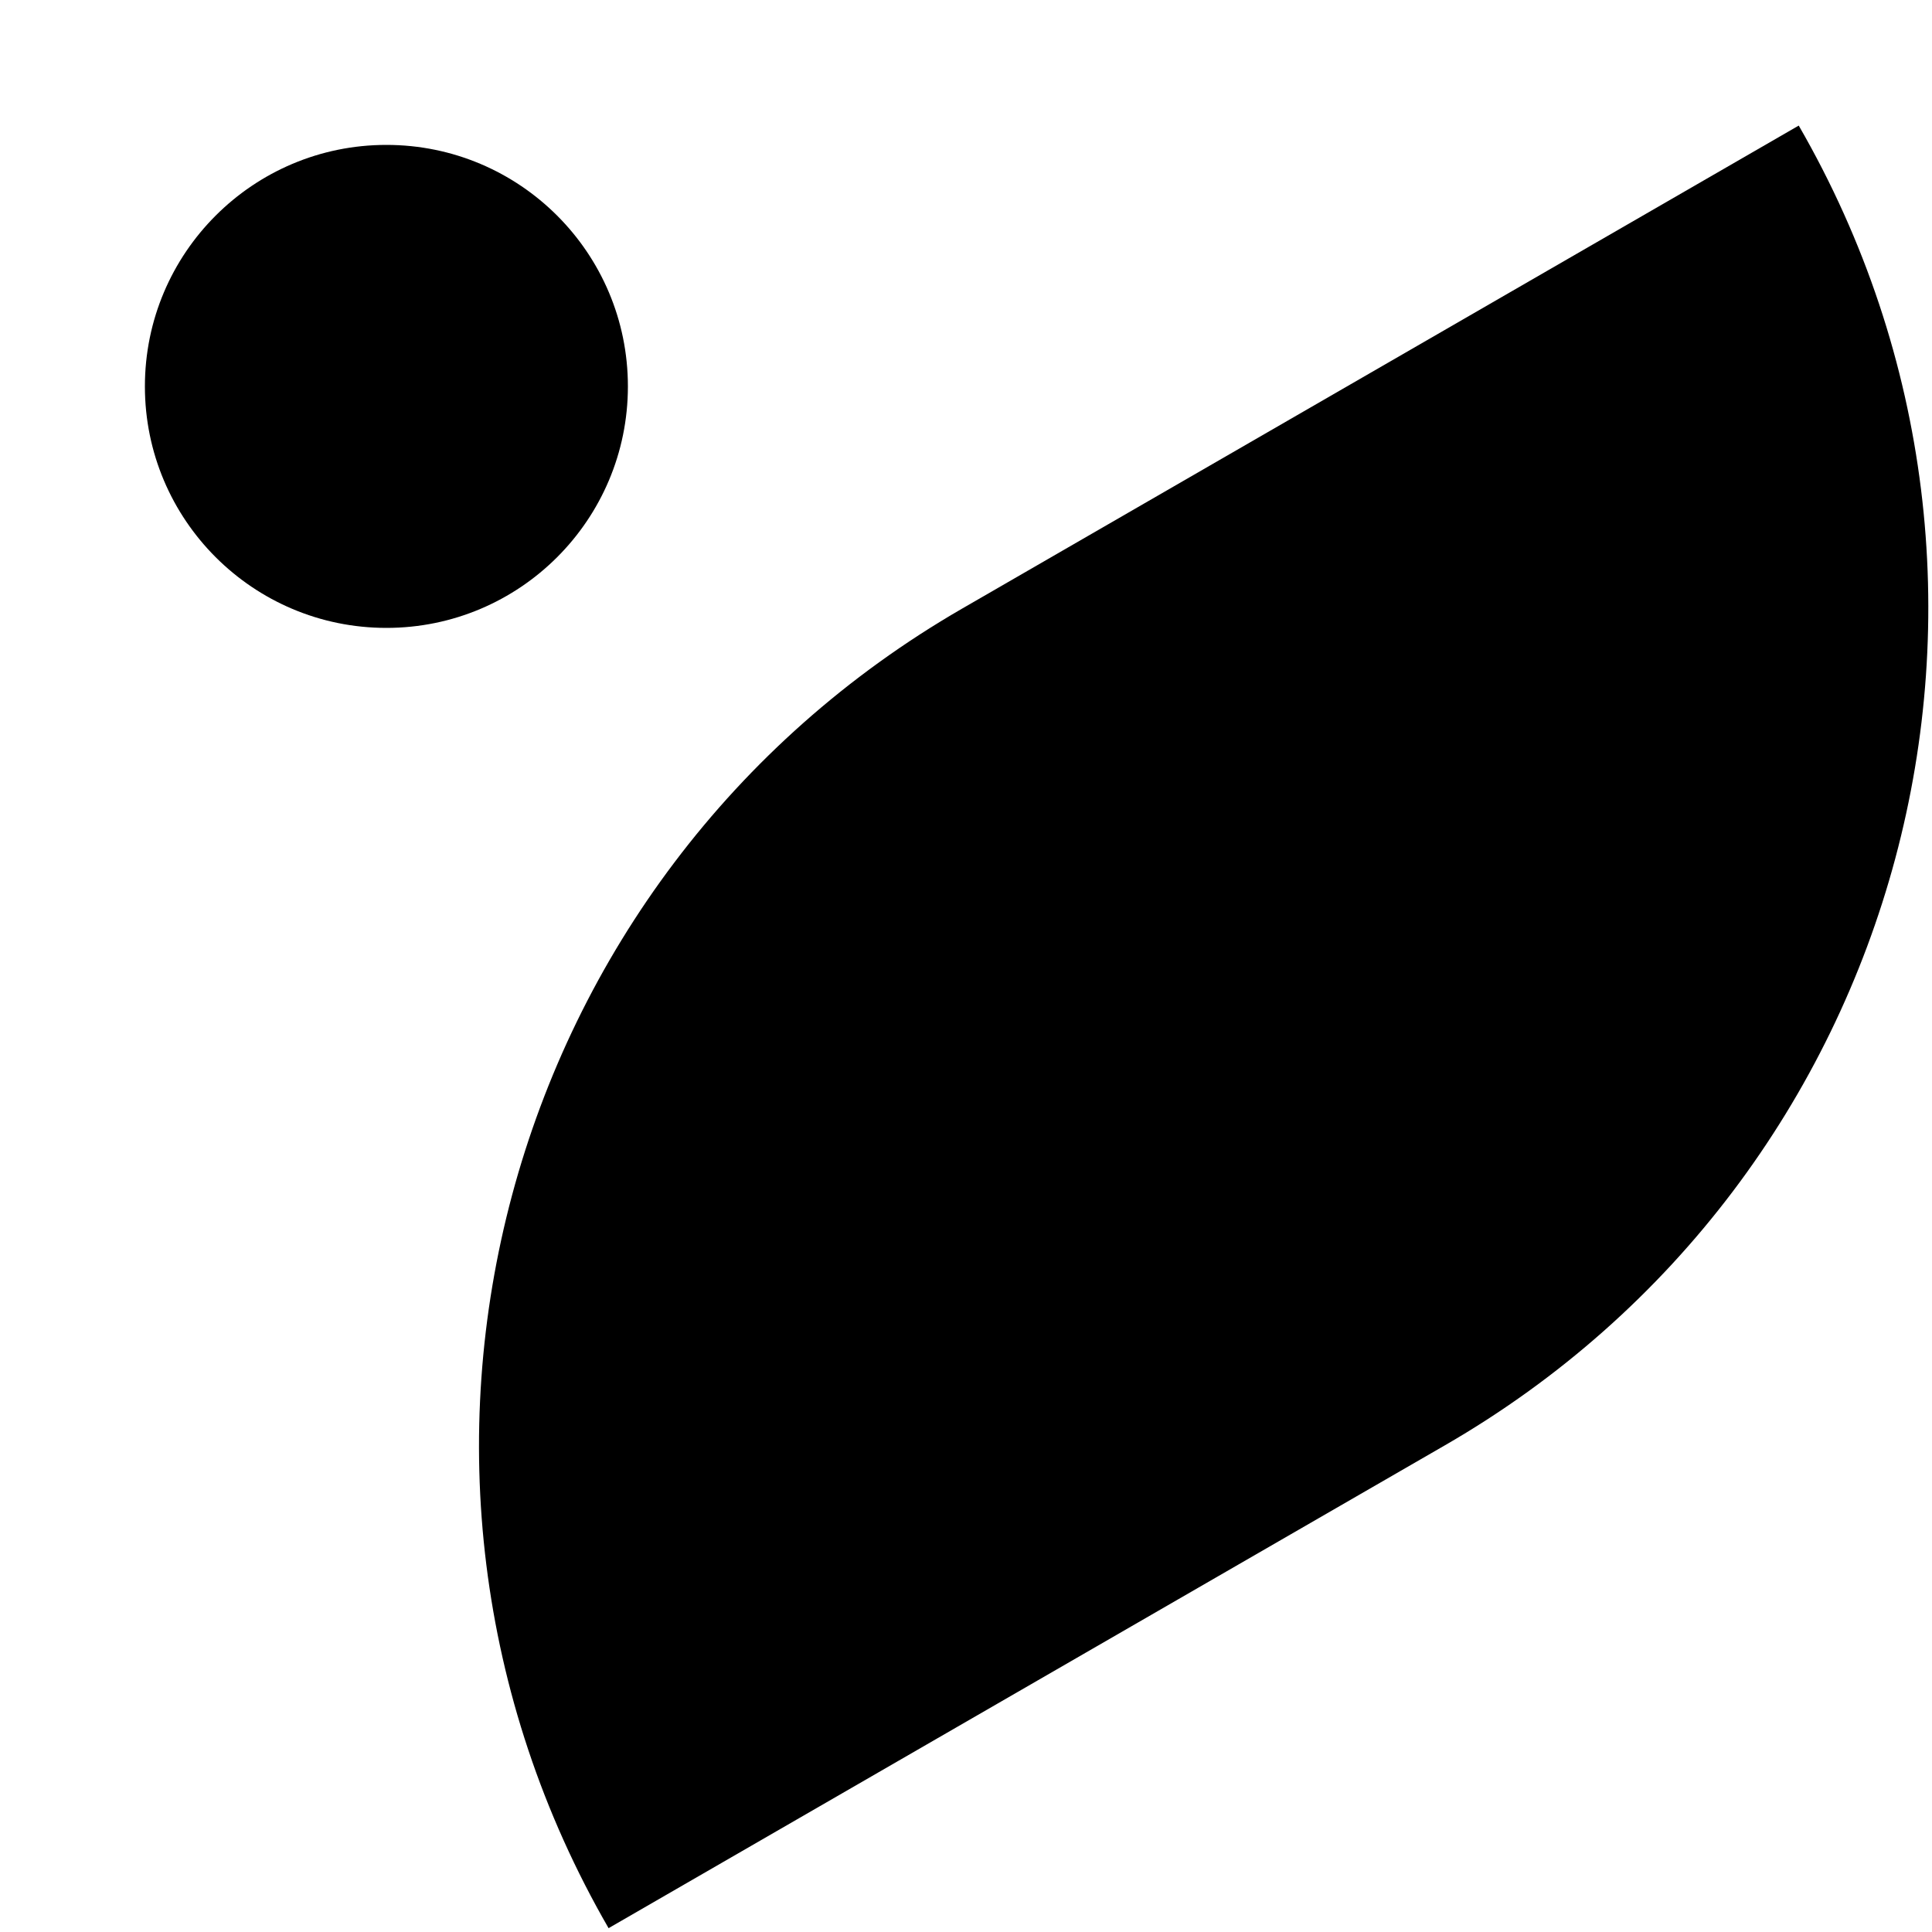 <svg width="200" height="200" viewBox="0 0 200 200" fill="none" xmlns="http://www.w3.org/2000/svg">
<g clip-path="url(#clip0_2016_210)">
<path d="M63 199.603C35.386 151.773 51.773 90.614 99.603 63L186.205 13V13C213.819 60.829 197.432 121.988 149.603 149.603L63 199.603V199.603Z" fill="#5BA9EE" style="fill:#5BA9EE;fill:color(display-p3 0.357 0.665 0.934);fill-opacity:1;"/>
<circle cx="40" cy="40" r="25" fill="#3FBD73" style="fill:#3FBD73;fill:color(display-p3 0.245 0.74 0.452);fill-opacity:1;"/>
</g>
<defs>
<clipPath id="clip0_2016_210">
<rect width="200" height="200" fill="white" style="fill:white;fill-opacity:1;"/>
</clipPath>
</defs>
</svg>
